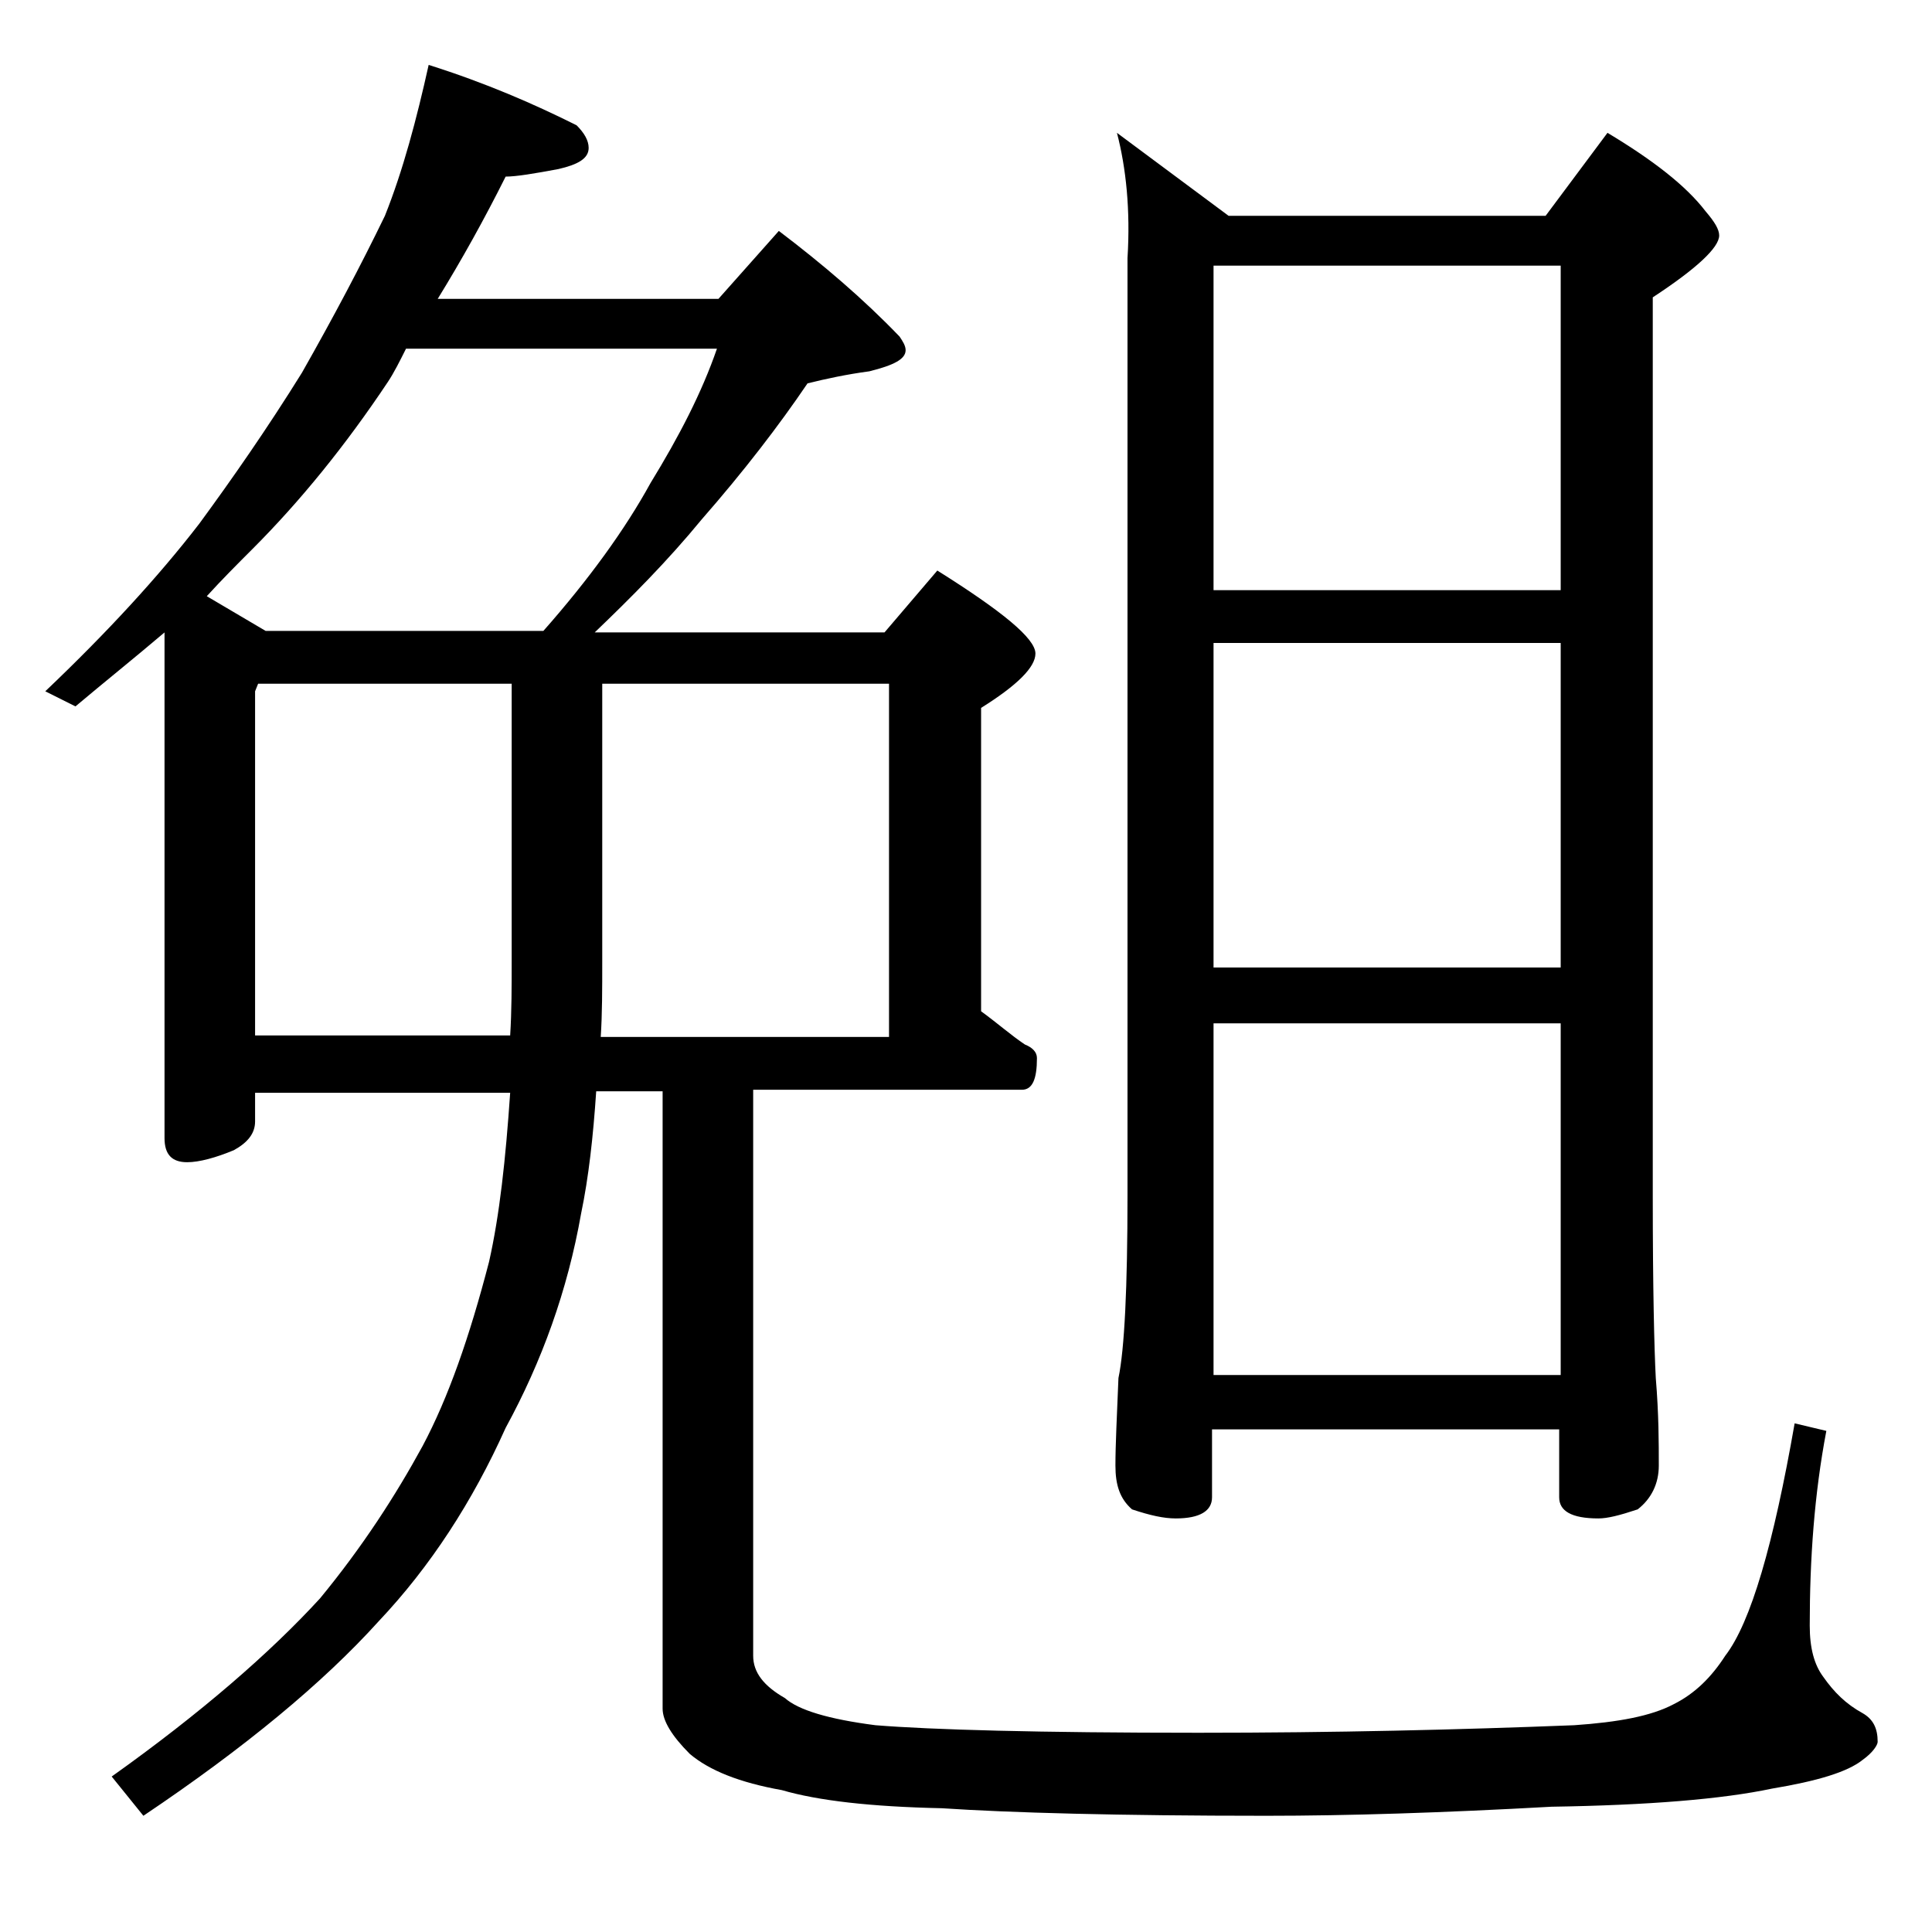 <?xml version="1.0" encoding="utf-8"?>
<!-- Generator: Adobe Illustrator 18.0.0, SVG Export Plug-In . SVG Version: 6.00 Build 0)  -->
<!DOCTYPE svg PUBLIC "-//W3C//DTD SVG 1.1//EN" "http://www.w3.org/Graphics/SVG/1.1/DTD/svg11.dtd">
<svg version="1.1" id="Layer_1" xmlns="http://www.w3.org/2000/svg" xmlns:xlink="http://www.w3.org/1999/xlink" x="0px" y="0px"
	 viewBox="0 0 128 128" enable-background="new 0 0 128 128" xml:space="preserve">
<path d="M28.4,4.3c3.8,1.2,7,2.6,9.8,4c0.5,0.5,0.8,1,0.8,1.5c0,0.7-0.7,1.1-2,1.4c-1.6,0.3-2.8,0.5-3.5,0.5
	c-1.4,2.8-2.9,5.5-4.5,8.1h18.6l4-4.5c2.9,2.2,5.6,4.5,8,7c0.2,0.3,0.4,0.6,0.4,0.9c0,0.6-0.8,1-2.4,1.4c-1.5,0.2-2.9,0.5-4.1,0.8
	c-1.9,2.8-4.2,5.8-7,9c-2.3,2.8-4.7,5.2-7.1,7.5h19.2l3.5-4.1c4.3,2.7,6.5,4.5,6.5,5.5c0,0.9-1.2,2.1-3.6,3.6V67
	c1.1,0.8,2,1.6,2.9,2.2c0.5,0.2,0.8,0.5,0.8,0.9c0,1.4-0.3,2.1-1,2.1H49.9v37.5c0,1.1,0.7,2,2.1,2.8c0.9,0.8,2.9,1.4,6,1.8
	c3.7,0.3,10.8,0.5,21.4,0.5c9,0,17.3-0.2,24.9-0.5c2.9-0.2,5.1-0.6,6.6-1.4c1.4-0.7,2.5-1.8,3.4-3.2c1.7-2.2,3.2-7.4,4.6-15.4
	l2.1,0.5c-0.8,4.2-1.1,8.5-1.1,12.9c0,1.5,0.3,2.6,0.9,3.4c0.7,1,1.5,1.8,2.6,2.4c0.7,0.4,1,1,1,1.9c0,0.2-0.3,0.7-1,1.2
	c-1,0.8-3,1.4-6,1.9c-3.3,0.7-8.2,1.1-14.6,1.2c-7.2,0.4-13.5,0.6-18.9,0.6c-9.8,0-17-0.2-21.5-0.5c-4.7-0.1-8.2-0.5-10.6-1.2
	c-2.8-0.5-4.8-1.3-6.1-2.4c-1.2-1.2-1.8-2.2-1.8-3V72.3h-4.4c-0.2,3-0.5,5.7-1,8.1c-0.9,5.1-2.6,9.8-5,14.2c-2.2,4.9-5,9.2-8.4,12.8
	c-3.7,4.1-8.9,8.4-15.6,12.9l-2.1-2.6c5.9-4.2,10.5-8.2,13.8-11.8c2.8-3.4,5-6.8,6.8-10.1c1.7-3.2,3.1-7.2,4.4-12.2
	c0.7-3.1,1.1-6.8,1.4-11.2H16.9v1.9c0,0.8-0.5,1.4-1.4,1.9c-1.2,0.5-2.3,0.8-3.1,0.8c-1,0-1.5-0.5-1.5-1.6V41.9
	c-2,1.7-4,3.3-5.9,4.9l-2-1c4.1-3.9,7.5-7.6,10.2-11.1c2.2-3,4.5-6.3,6.8-10c2.1-3.7,3.9-7.1,5.5-10.4C26.7,11.3,27.6,7.9,28.4,4.3z
	 M17.6,41.8H36c3-3.4,5.4-6.7,7.1-9.8c1.9-3.1,3.4-6,4.4-8.9H26.9c-0.4,0.8-0.8,1.6-1.2,2.2c-2.8,4.2-5.8,7.9-9,11.1c-1,1-2,2-3,3.1
	L17.6,41.8z M16.9,68.6h16.9c0.1-1.6,0.1-3.2,0.1-5V45.3H17.1l-0.2,0.5V68.6z M39.9,45.3v18.4c0,1.8,0,3.5-0.1,5h19.1V45.3H39.9z
	 M74,8.8l7.4,5.5h21l4.1-5.5c3,1.8,5.2,3.5,6.5,5.2c0.6,0.7,0.9,1.2,0.9,1.6c0,0.8-1.5,2.2-4.4,4.1v59.5c0,6.2,0.1,10.2,0.2,12.1
	c0.2,2.4,0.2,4.3,0.2,5.8c0,1.2-0.5,2.2-1.4,2.9c-1.2,0.4-2,0.6-2.6,0.6c-1.8,0-2.6-0.5-2.6-1.4v-4.5h-23v4.5c0,0.9-0.8,1.4-2.4,1.4
	c-0.8,0-1.7-0.2-2.9-0.6c-0.8-0.7-1.1-1.6-1.1-2.9c0-1.4,0.1-3.3,0.2-5.8c0.4-1.9,0.6-6,0.6-12.1V17.1C74.9,13.9,74.6,11.1,74,8.8z
	 M80.4,39.1h23V17.6h-23V39.1z M80.4,64.1h23V42.6h-23V64.1z M80.4,91.1h23V67.8h-23V91.1z"/>
</svg>
